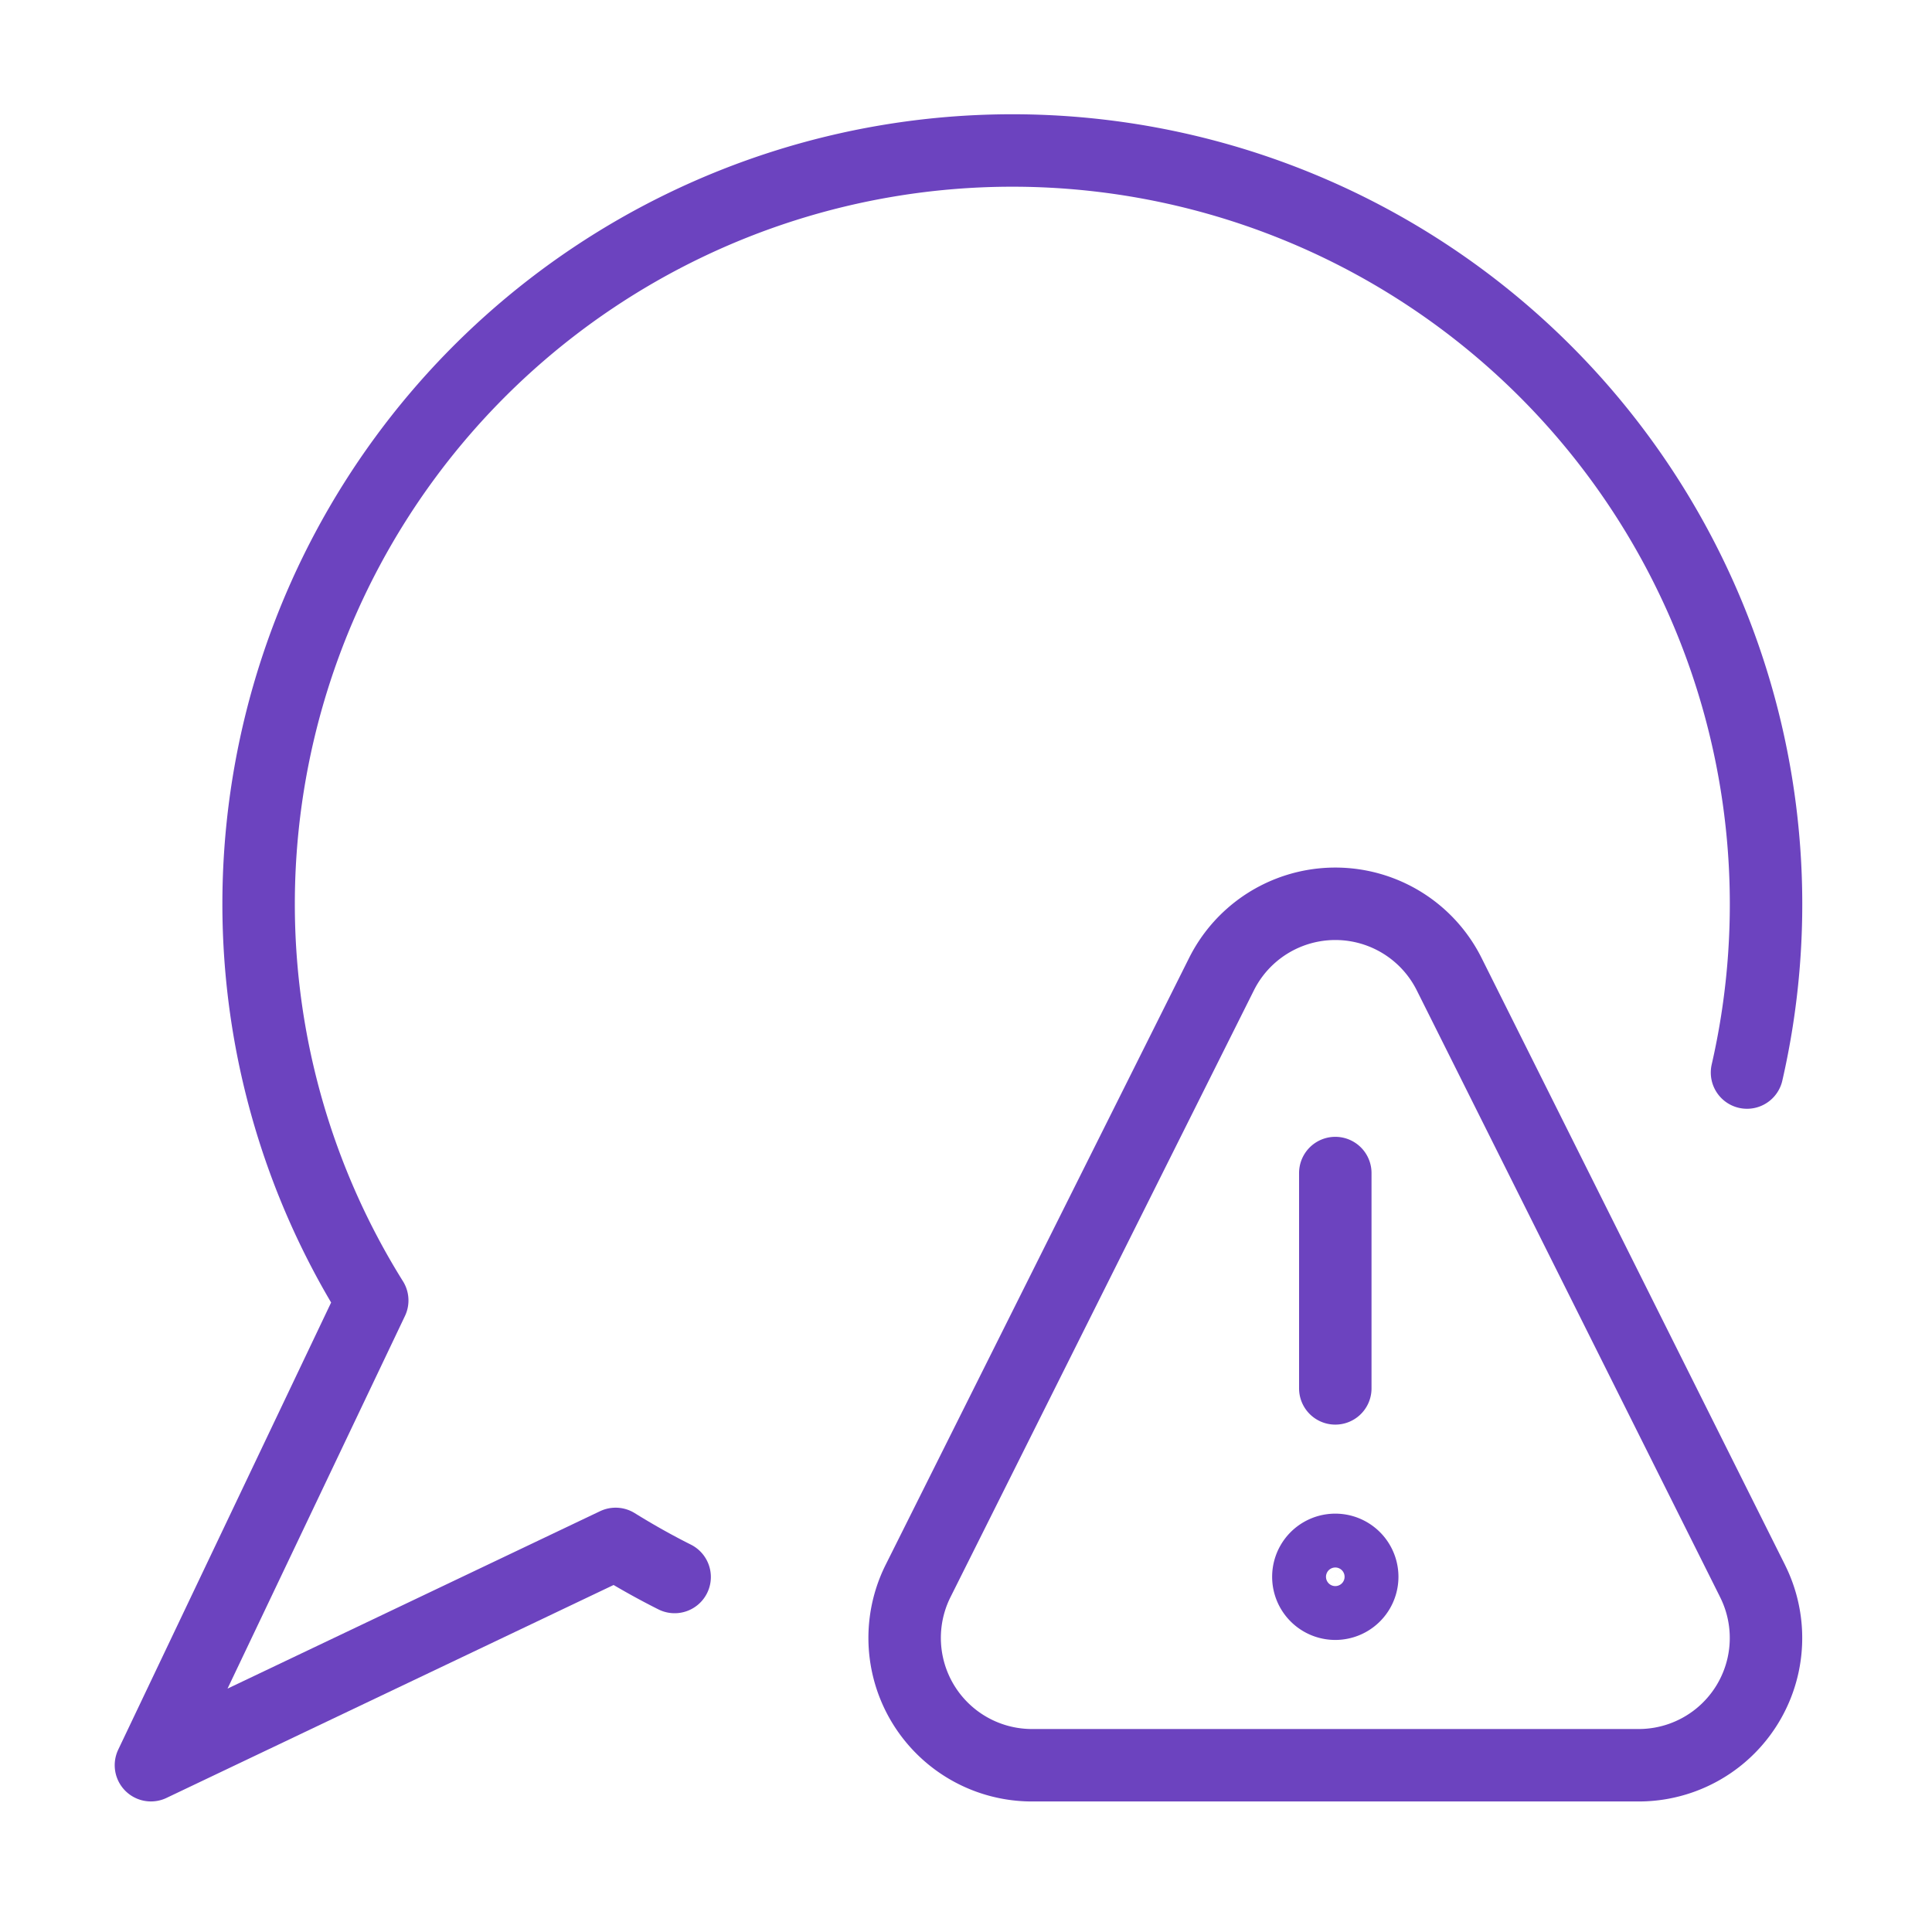 <svg xmlns="http://www.w3.org/2000/svg" fill="none" height="768" viewBox="0 0 48 48" width="768"><path d="M43.404 26.647a18.726 18.726 0 10-36.979-4.19 18.6 18.6 0 002.823 9.852L3.75 43.856l11.545-5.498c.476.295.963.57 1.466.822" stroke="#6C43BF" stroke-linecap="round" stroke-linejoin="round" stroke-width="1.8"/><path d="M33.175 39.844a.669.669 0 110-1.338m0 1.338a.669.669 0 000-1.338" stroke="#6C43BF" stroke-width="1.8"/><path d="M33.175 34.494v-5.35M43.54 39.277a3.162 3.162 0 01-2.829 4.58H25.64a3.164 3.164 0 01-2.83-4.58l7.536-15.071a3.162 3.162 0 015.66 0l7.534 15.07z" stroke="#6C43BF" stroke-linecap="round" stroke-linejoin="round" stroke-width="1.8"/></svg>